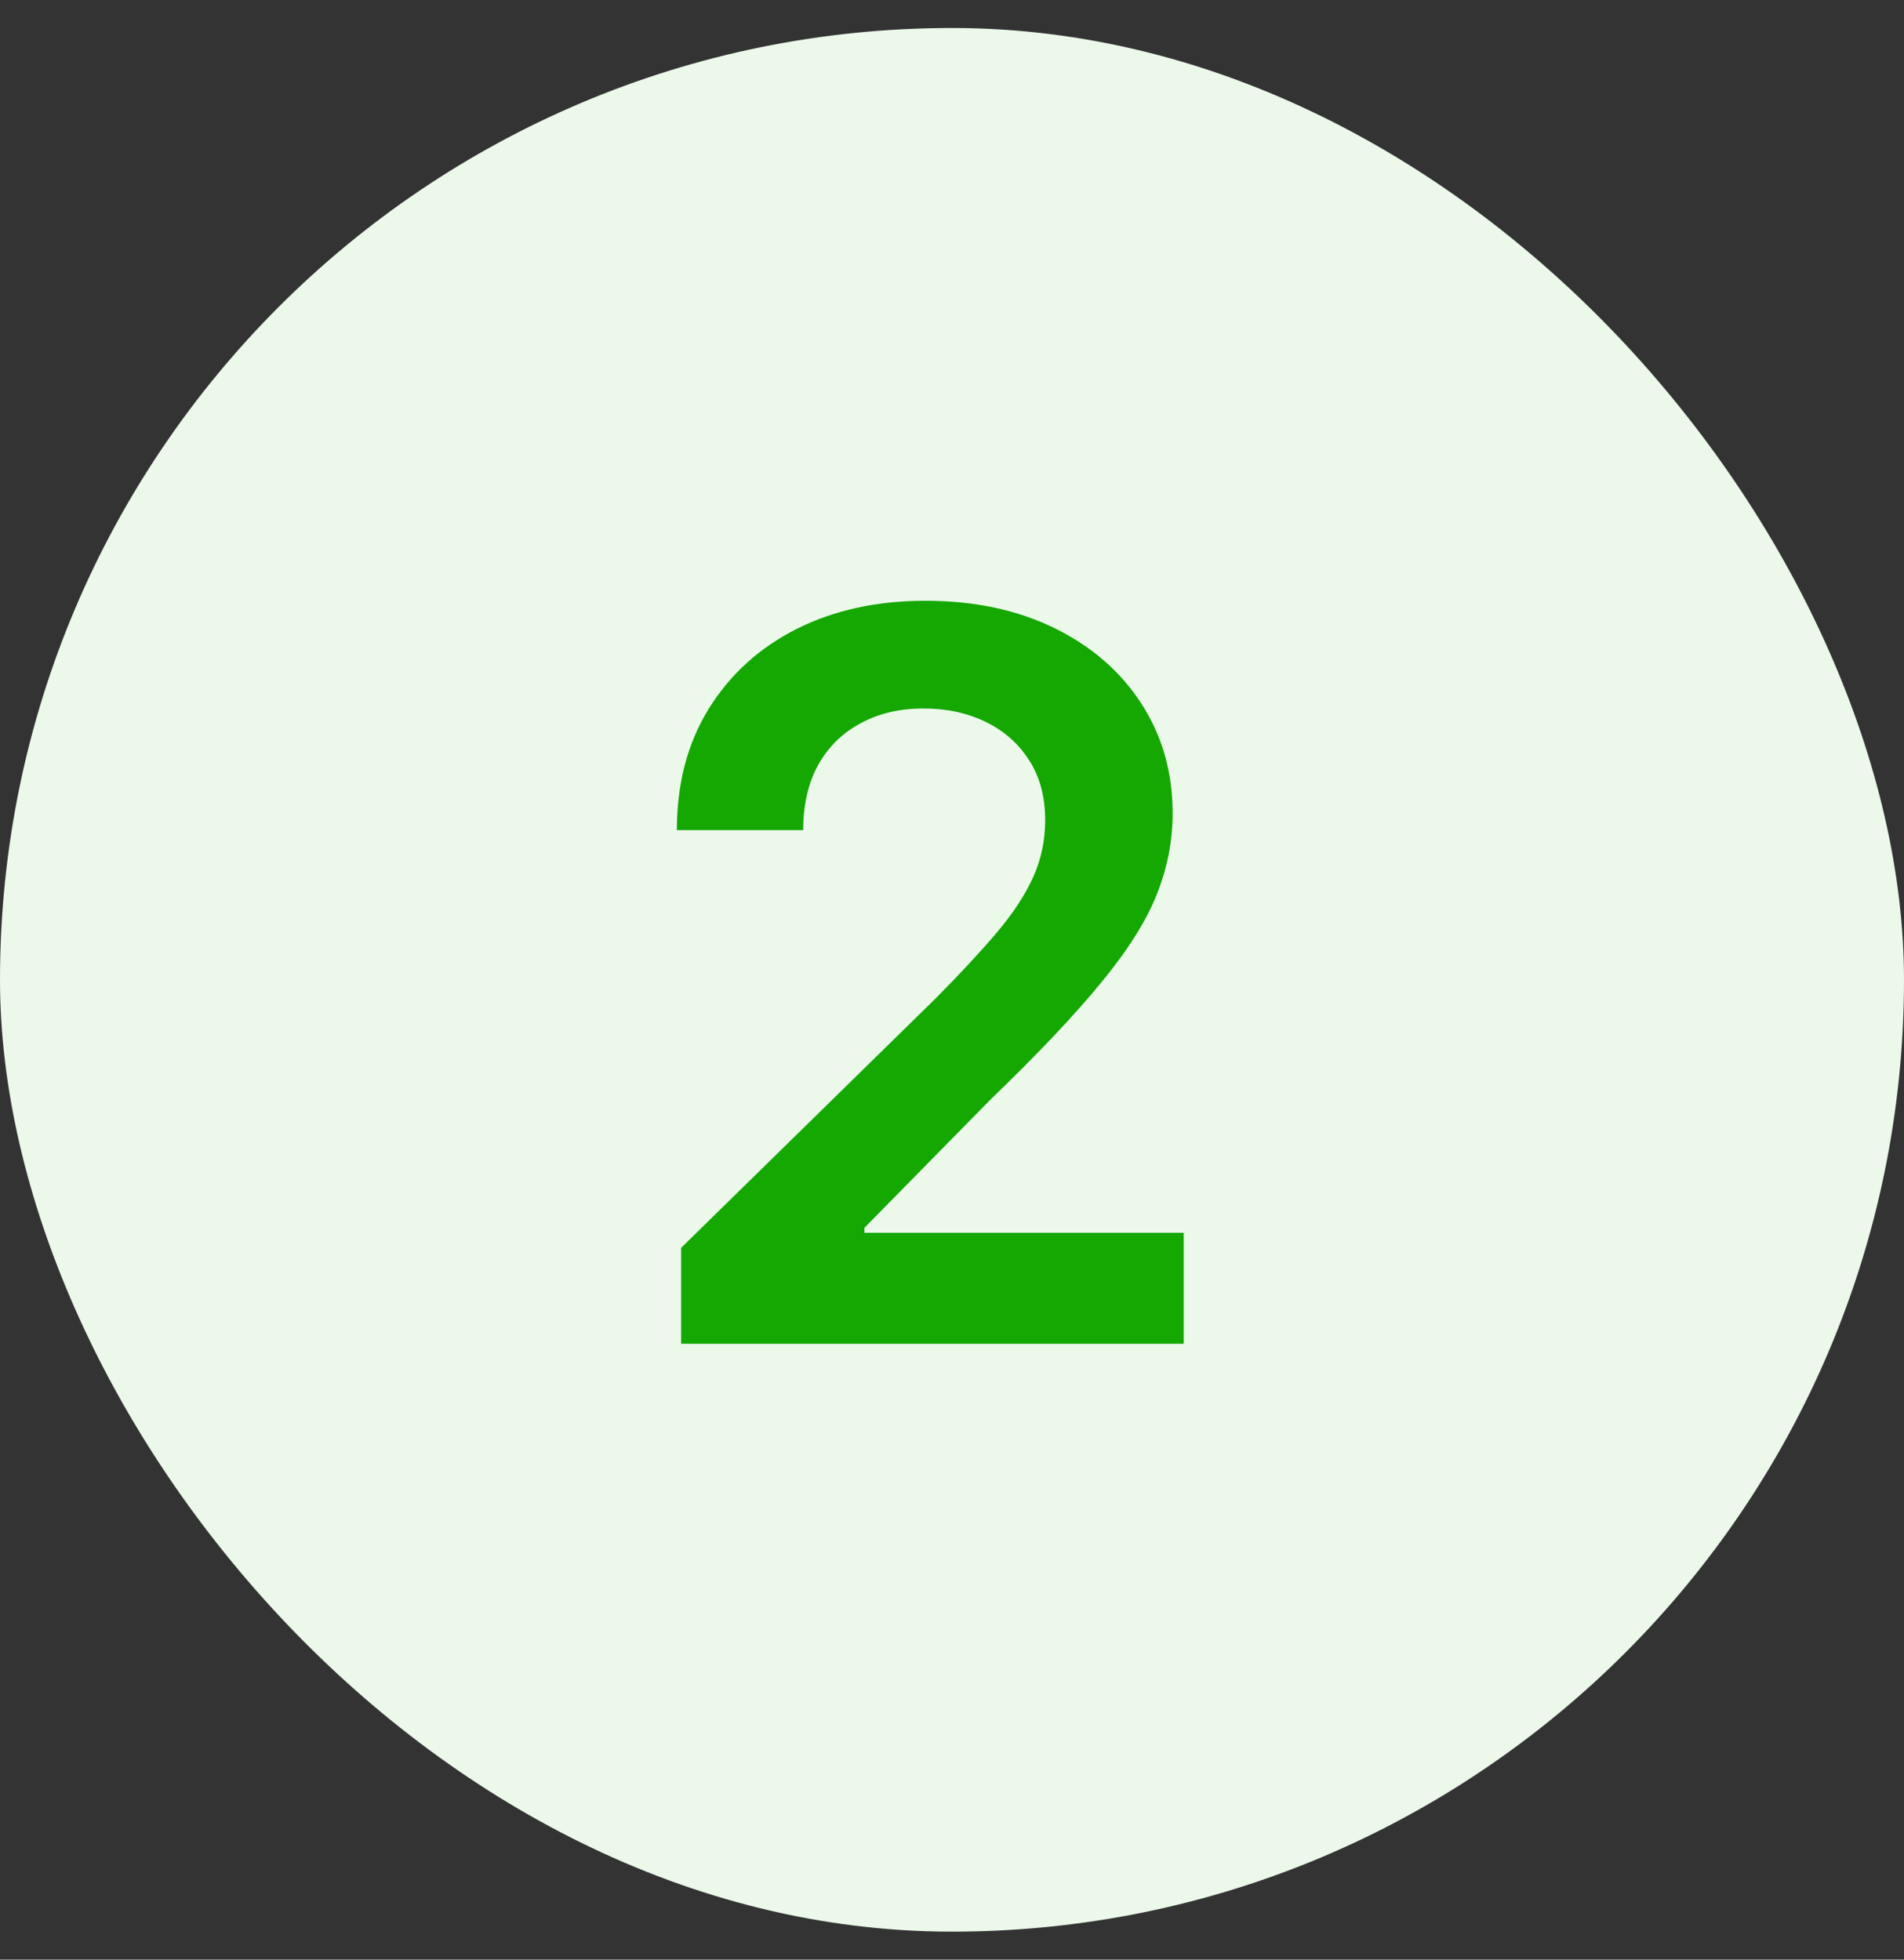 <svg width="34" height="35" viewBox="0 0 34 35" fill="none" xmlns="http://www.w3.org/2000/svg">
<rect x="0" y="0" width="34" height="35" fill="#333333" stroke="none"/>
<rect y="0.5" width="34" height="34" rx="17" fill="#EBF8EA"/>
<path d="M12.163 24V22.287L16.708 17.832C17.143 17.393 17.505 17.003 17.795 16.662C18.084 16.321 18.302 15.991 18.447 15.671C18.592 15.352 18.664 15.011 18.664 14.648C18.664 14.235 18.57 13.881 18.383 13.587C18.195 13.289 17.938 13.059 17.609 12.897C17.281 12.735 16.908 12.654 16.491 12.654C16.06 12.654 15.683 12.744 15.359 12.923C15.036 13.097 14.784 13.347 14.605 13.671C14.43 13.994 14.343 14.38 14.343 14.827H12.087C12.087 13.996 12.276 13.274 12.655 12.661C13.035 12.047 13.557 11.572 14.222 11.235C14.891 10.898 15.658 10.73 16.523 10.73C17.401 10.73 18.172 10.894 18.837 11.222C19.501 11.55 20.017 12 20.384 12.571C20.754 13.142 20.94 13.794 20.94 14.527C20.94 15.017 20.846 15.499 20.658 15.972C20.471 16.445 20.141 16.969 19.668 17.544C19.199 18.119 18.541 18.816 17.692 19.634L15.436 21.929V22.018H21.138V24H12.163Z" fill="#14A800"/>
</svg>
